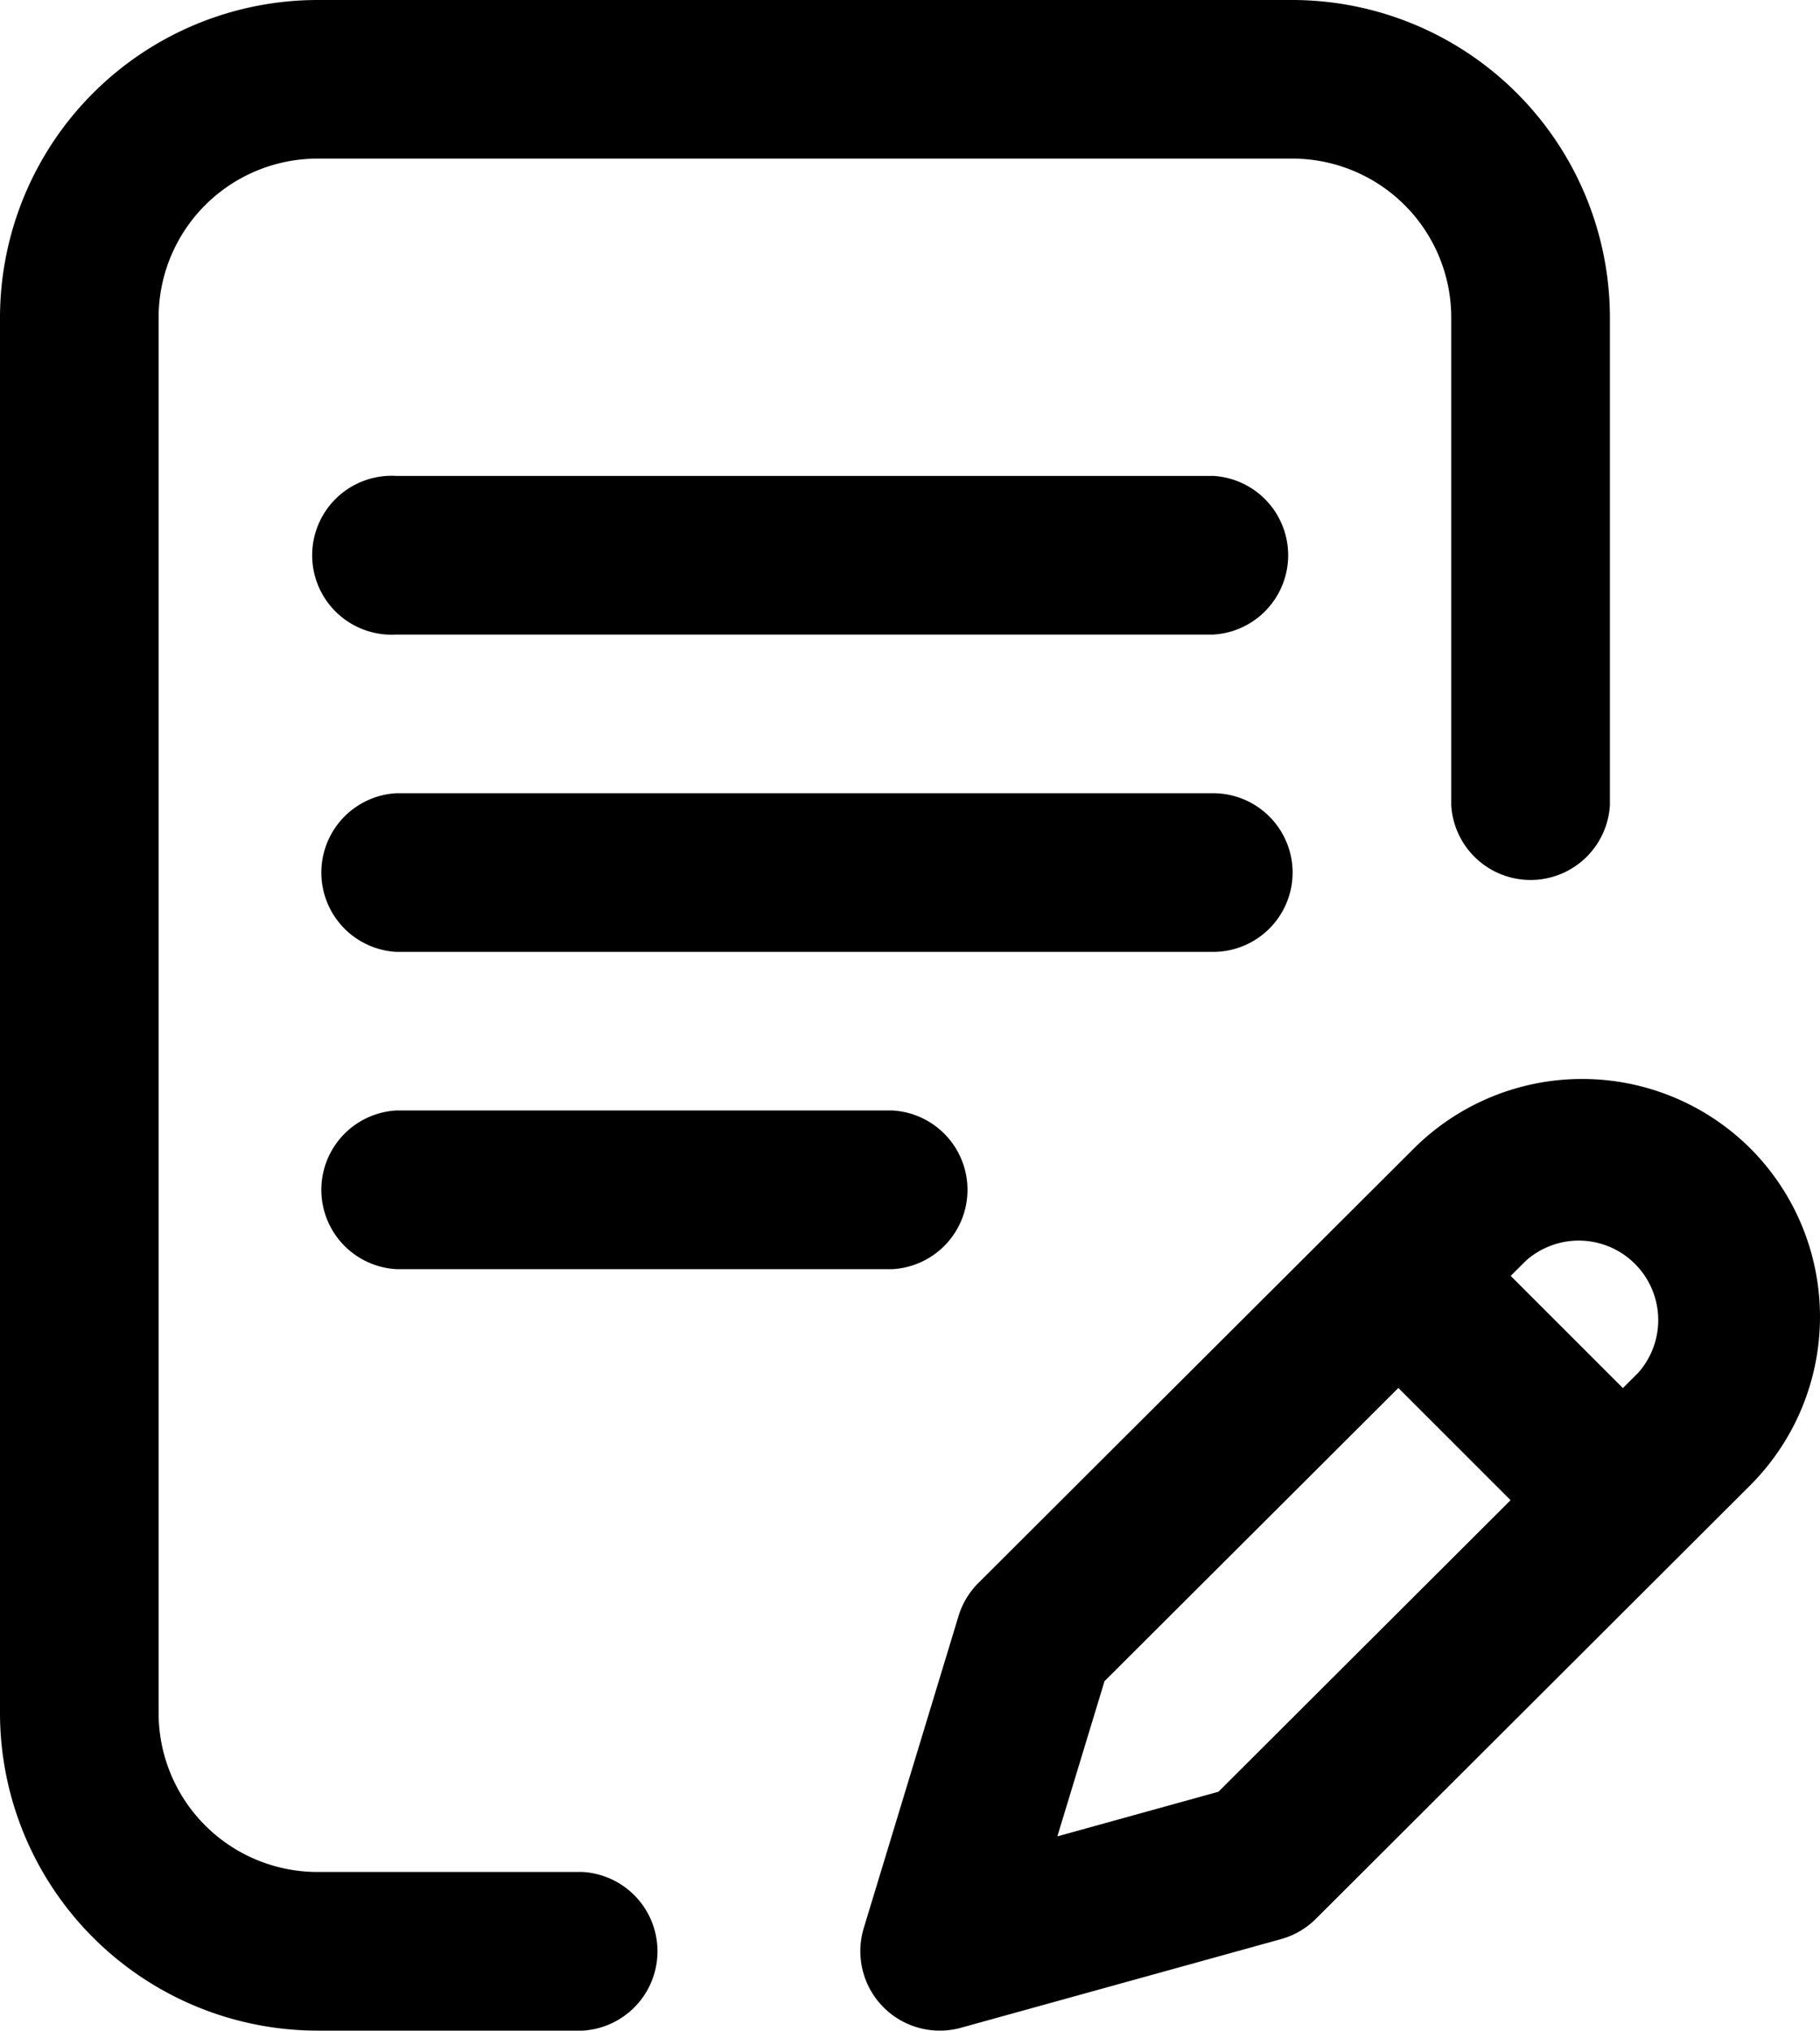 <svg xmlns="http://www.w3.org/2000/svg" width="41.226" height="46" viewBox="0 0 41.226 46">
  <g id="Modifier_votre" data-name="Modifier votre" transform="translate(-310 -367)">
    <g id="Groupe_353" data-name="Groupe 353" transform="translate(310 367)">
      <g id="Groupe_352" data-name="Groupe 352">
        <path id="Tracé_3679" data-name="Tracé 3679" d="M128.561,201.8a1.8,1.8,0,0,0-1.8-1.8H108.256a1.8,1.8,0,0,0,0,3.594h18.508A1.8,1.8,0,0,0,128.561,201.8Z" transform="translate(-99.281 -182.031)"/>
        <path id="Tracé_3680" data-name="Tracé 3680" d="M108.256,280a1.8,1.8,0,0,0,0,3.594H119.5a1.8,1.8,0,0,0,0-3.594Z" transform="translate(-99.281 -254.844)"/>
        <path id="Tracé_3681" data-name="Tracé 3681" d="M39.767,42.406h-6.01a3.6,3.6,0,0,1-3.594-3.594V7.187a3.6,3.6,0,0,1,3.594-3.594H55.849a3.6,3.6,0,0,1,3.594,3.594V18.238a1.8,1.8,0,0,0,3.594,0V7.187A7.2,7.2,0,0,0,55.849,0H33.757A7.2,7.2,0,0,0,26.57,7.187V38.813A7.2,7.2,0,0,0,33.757,46h6.01a1.8,1.8,0,0,0,0-3.594Z" transform="translate(-26.57)"/>
        <path id="Tracé_3682" data-name="Tracé 3682" d="M263.62,273.6a5.4,5.4,0,0,0-7.622,0l-9.865,9.843a1.8,1.8,0,0,0-.45.75l-2.148,7.073a1.8,1.8,0,0,0,2.2,2.254l7.253-2.009a1.8,1.8,0,0,0,.79-.46l9.844-9.826A5.4,5.4,0,0,0,263.62,273.6Zm-12.049,14.572-3.649,1.011,1.068-3.515,6.656-6.642,2.542,2.542Zm9.509-9.491-.348.347-2.541-2.541.347-.346a1.8,1.8,0,0,1,2.542,2.54Z" transform="translate(-223.971 -247.584)"/>
        <path id="Tracé_3683" data-name="Tracé 3683" d="M126.764,120H108.256a1.8,1.8,0,1,0,0,3.594h18.508a1.8,1.8,0,0,0,0-3.594Z" transform="translate(-99.281 -109.219)"/>
      </g>
    </g>
  </g>
</svg>
